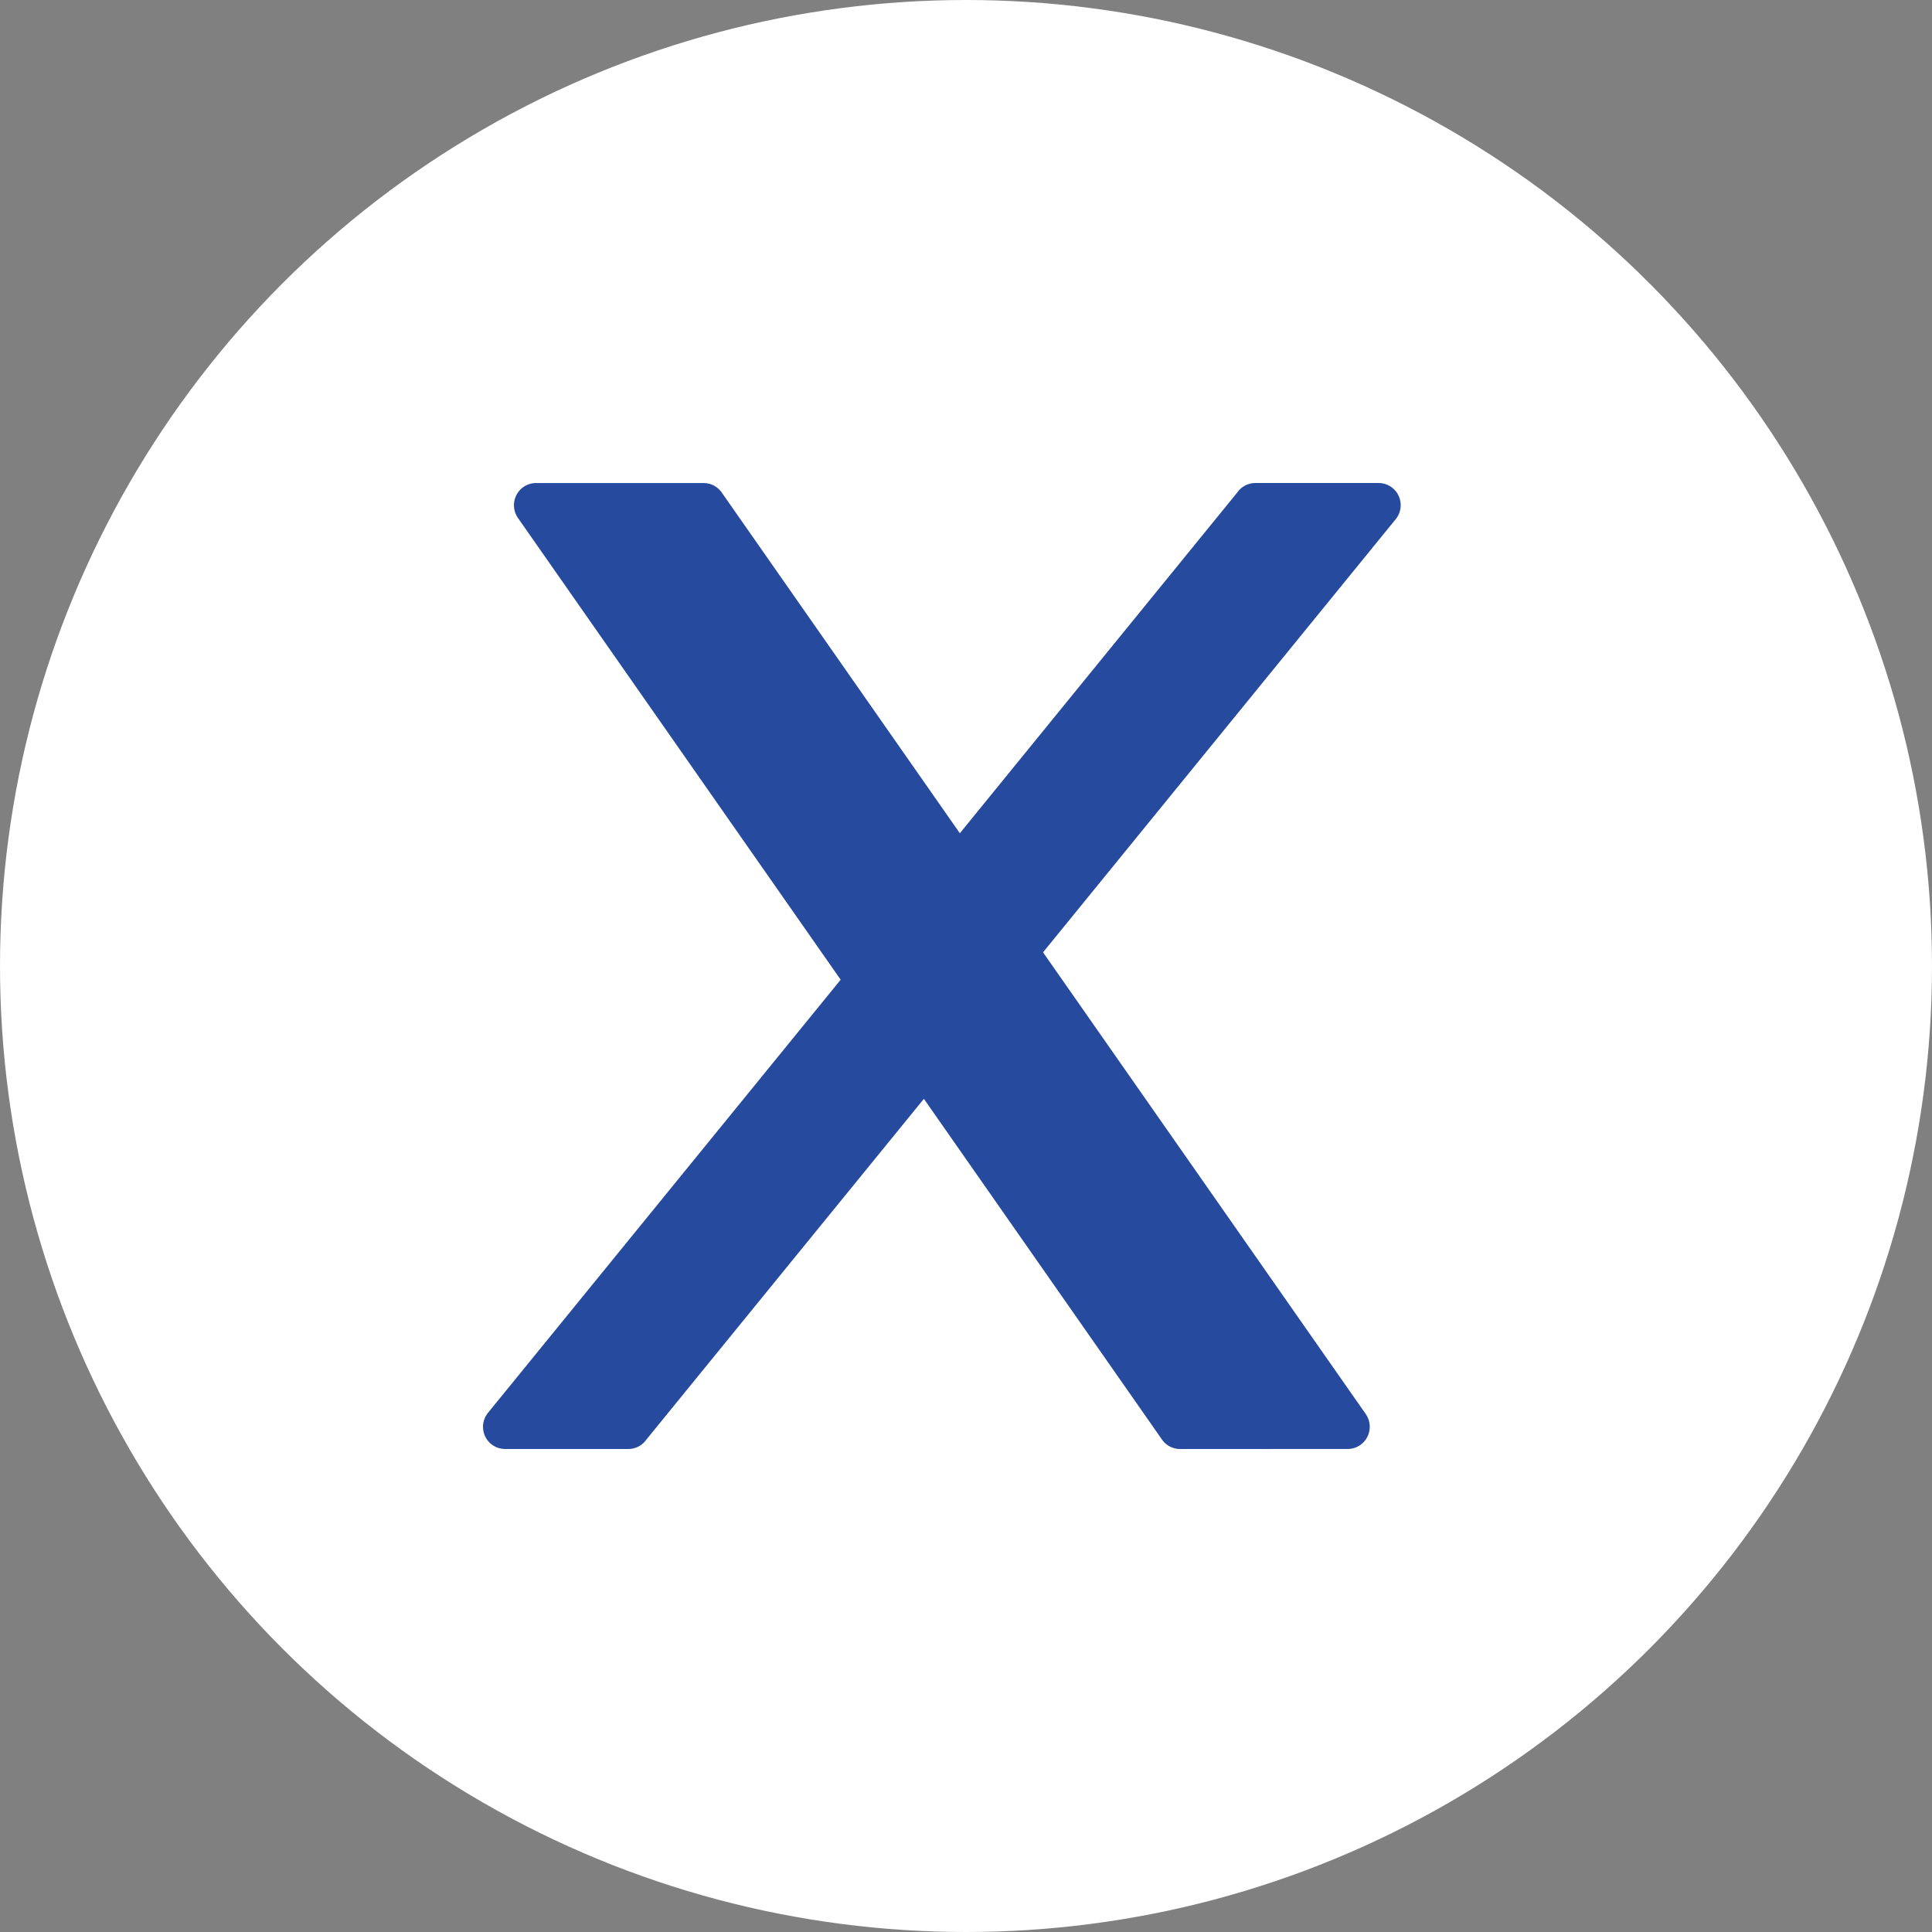 <svg width="40" height="40" viewBox="0 0 40 40" fill="none" xmlns="http://www.w3.org/2000/svg">
<rect x="0" y="0" width="40" height="40" fill="#808080" stroke="none"/>
<circle cx="20" cy="20" r="20" fill="white"/>
<path d="M19.872 17.252L25.615 10.198C25.697 10.079 25.834 10 25.989 10H28.547C28.649 10.002 28.751 10.036 28.835 10.106C29.028 10.266 29.056 10.556 28.896 10.75L21.595 19.717L28.277 29.277C28.421 29.484 28.371 29.769 28.167 29.915C28.087 29.971 27.996 29.999 27.906 29.999L24.429 30C24.266 30 24.122 29.913 24.042 29.782L19.128 22.75L13.385 29.802C13.303 29.921 13.166 30 13.011 30H10.453C10.351 29.998 10.249 29.964 10.165 29.894C9.972 29.734 9.944 29.445 10.104 29.25L17.405 20.284L10.723 10.723C10.579 10.516 10.629 10.231 10.833 10.085C10.913 10.029 11.004 10.001 11.094 10.001H14.571C14.734 10.001 14.877 10.089 14.958 10.219L19.874 17.253L19.872 17.252Z" fill="#264A9E"/>
</svg>
